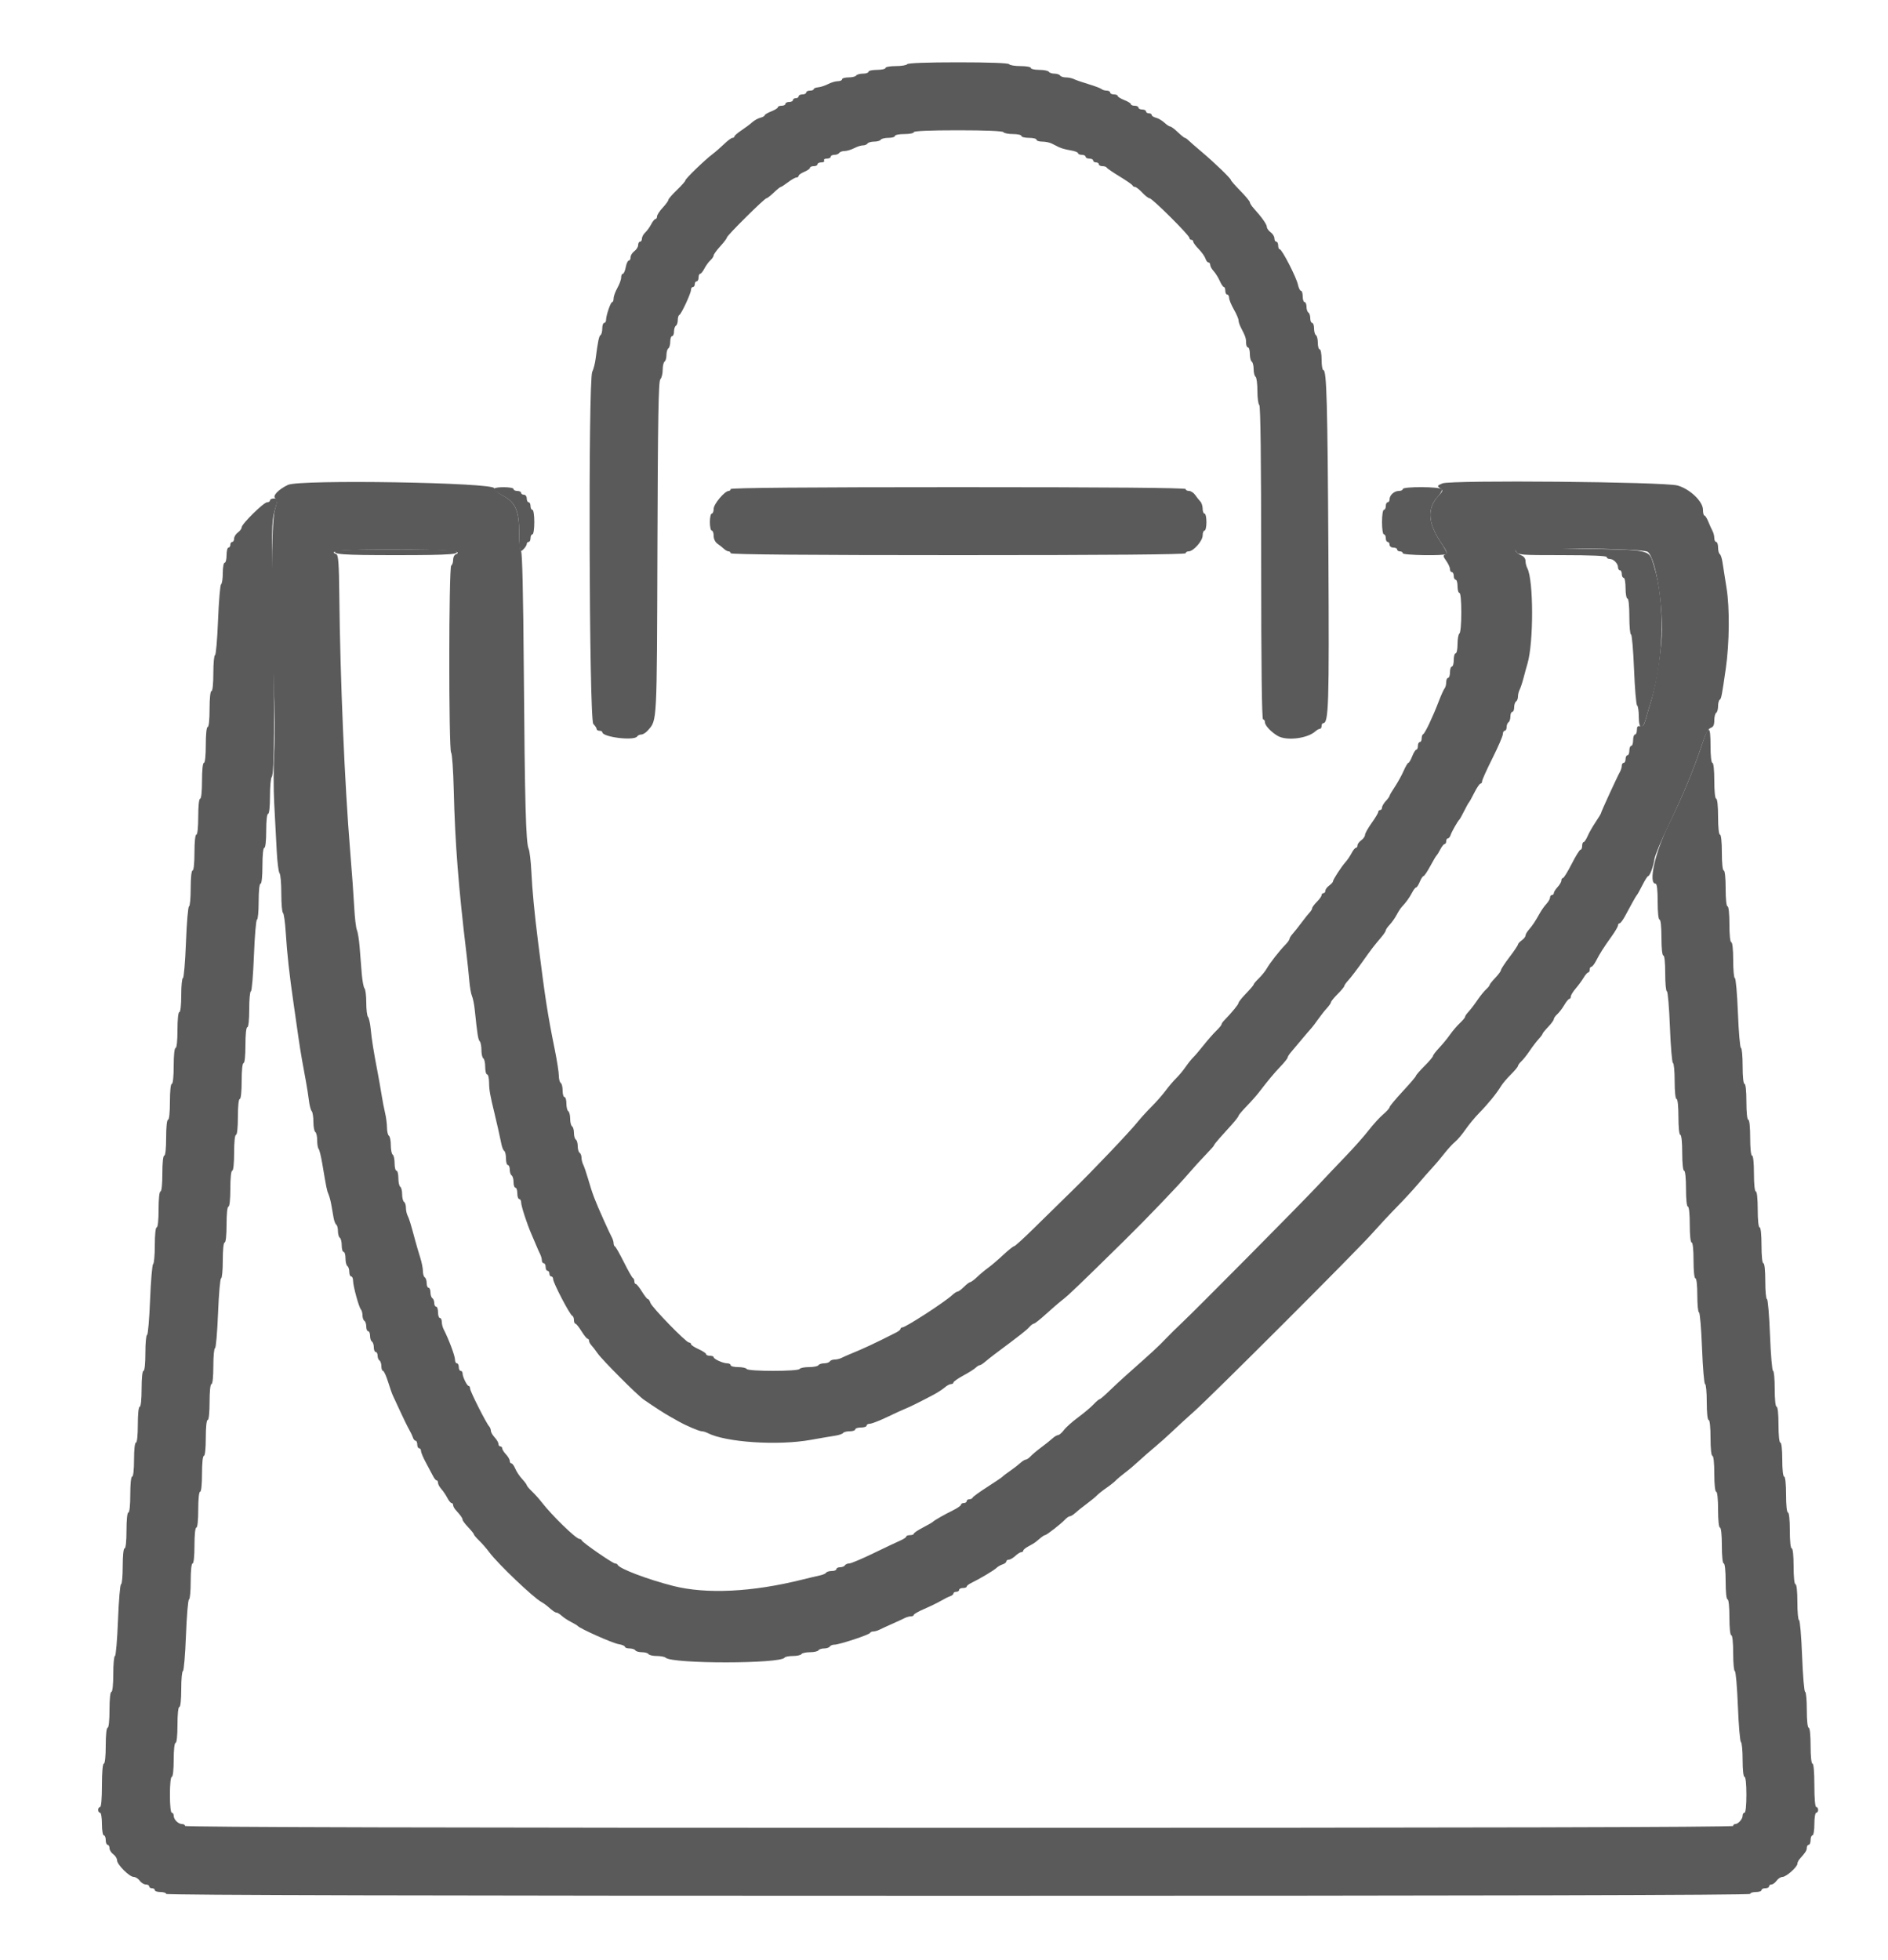 <svg class="icon" version="1.1" xmlns="http://www.w3.org/2000/svg" xmlns:xlink="http://www.w3.org/1999/xlink" width="400" height="415.152" viewBox="0, 0, 400,415.152"><g fill="#5A5A5A"><path d="M61.000 102.718 C 58.937 103.710,57.624 105.120,58.348 105.568 C 58.765 105.826,58.743 106.296,58.232 108.016 C 57.473 110.574,57.352 129.430,57.997 144.800 C 58.214 149.970,58.259 156.540,58.096 159.400 C 57.933 162.260,57.934 167.120,58.097 170.200 C 58.260 173.280,58.496 177.780,58.622 180.200 C 58.748 182.620,59.019 184.771,59.225 184.980 C 59.431 185.189,59.600 187.113,59.600 189.256 C 59.600 191.399,59.756 193.249,59.946 193.367 C 60.136 193.484,60.402 195.340,60.536 197.490 C 60.820 202.024,61.304 206.417,62.202 212.600 C 62.554 215.020,63.004 218.170,63.203 219.600 C 63.401 221.030,63.760 223.280,64.000 224.600 C 64.240 225.920,64.617 227.990,64.837 229.200 C 65.058 230.410,65.337 232.210,65.458 233.200 C 65.579 234.190,65.840 235.171,66.039 235.380 C 66.237 235.589,66.400 236.613,66.400 237.656 C 66.400 238.699,66.580 239.664,66.800 239.800 C 67.020 239.936,67.200 240.727,67.200 241.557 C 67.200 242.387,67.335 243.200,67.500 243.363 C 67.665 243.526,68.017 244.951,68.283 246.529 C 69.162 251.752,69.252 252.194,69.600 253.000 C 69.790 253.440,70.056 254.430,70.192 255.200 C 70.327 255.970,70.539 257.187,70.663 257.904 C 70.787 258.621,71.049 259.306,71.244 259.427 C 71.440 259.548,71.600 260.166,71.600 260.800 C 71.600 261.434,71.780 262.064,72.000 262.200 C 72.220 262.336,72.400 263.067,72.400 263.824 C 72.400 264.581,72.580 265.200,72.800 265.200 C 73.020 265.200,73.200 265.819,73.200 266.576 C 73.200 267.333,73.380 268.064,73.600 268.200 C 73.820 268.336,74.000 268.887,74.000 269.424 C 74.000 269.961,74.180 270.400,74.400 270.400 C 74.620 270.400,74.800 270.793,74.800 271.274 C 74.800 272.406,76.018 276.887,76.459 277.380 C 76.647 277.589,76.800 278.163,76.800 278.656 C 76.800 279.149,76.980 279.664,77.200 279.800 C 77.420 279.936,77.600 280.487,77.600 281.024 C 77.600 281.561,77.780 282.000,78.000 282.000 C 78.220 282.000,78.400 282.439,78.400 282.976 C 78.400 283.513,78.580 284.064,78.800 284.200 C 79.020 284.336,79.200 284.887,79.200 285.424 C 79.200 285.961,79.380 286.400,79.600 286.400 C 79.820 286.400,80.000 286.749,80.000 287.176 C 80.000 287.603,80.180 288.064,80.400 288.200 C 80.620 288.336,80.800 288.887,80.800 289.424 C 80.800 289.961,80.955 290.400,81.145 290.400 C 81.335 290.400,81.814 291.435,82.210 292.700 C 82.605 293.965,83.061 295.270,83.222 295.600 C 83.384 295.930,84.094 297.460,84.800 299.000 C 85.507 300.540,86.347 302.250,86.667 302.800 C 86.987 303.350,87.349 304.115,87.471 304.500 C 87.593 304.885,87.852 305.200,88.047 305.200 C 88.241 305.200,88.400 305.560,88.400 306.000 C 88.400 306.440,88.580 306.800,88.800 306.800 C 89.020 306.800,89.200 307.060,89.200 307.379 C 89.200 307.697,89.674 308.822,90.254 309.879 C 90.834 310.935,91.509 312.204,91.754 312.697 C 91.999 313.190,92.335 313.595,92.500 313.597 C 92.665 313.599,92.800 313.836,92.800 314.125 C 92.800 314.413,93.115 314.998,93.500 315.425 C 93.885 315.851,94.455 316.695,94.768 317.300 C 95.080 317.905,95.485 318.400,95.668 318.400 C 95.850 318.400,96.000 318.593,96.000 318.829 C 96.000 319.064,96.225 319.508,96.500 319.815 C 97.661 321.109,98.000 321.586,98.000 321.924 C 98.000 322.120,98.540 322.846,99.200 323.537 C 99.860 324.228,100.400 324.902,100.400 325.036 C 100.400 325.170,100.896 325.756,101.501 326.340 C 102.107 326.923,103.096 328.062,103.699 328.871 C 105.504 331.290,112.920 338.366,114.679 339.346 C 115.075 339.567,115.619 339.940,115.886 340.174 C 117.186 341.313,117.593 341.600,117.908 341.600 C 118.095 341.600,118.598 341.915,119.025 342.300 C 119.451 342.685,120.340 343.270,121.000 343.599 C 121.660 343.929,122.290 344.307,122.400 344.440 C 122.871 345.006,129.759 348.076,131.019 348.281 C 131.779 348.404,132.400 348.661,132.400 348.852 C 132.400 349.044,132.839 349.200,133.376 349.200 C 133.913 349.200,134.464 349.380,134.600 349.600 C 134.736 349.820,135.366 350.000,136.000 350.000 C 136.634 350.000,137.264 350.180,137.400 350.400 C 137.536 350.620,138.321 350.800,139.144 350.800 C 139.967 350.800,140.811 350.963,141.020 351.161 C 142.418 352.490,165.412 352.474,166.234 351.144 C 166.351 350.955,167.146 350.800,168.000 350.800 C 168.854 350.800,169.664 350.620,169.800 350.400 C 169.936 350.180,170.746 350.000,171.600 350.000 C 172.454 350.000,173.264 349.820,173.400 349.600 C 173.536 349.380,174.076 349.200,174.600 349.200 C 175.124 349.200,175.664 349.020,175.800 348.800 C 175.936 348.580,176.384 348.400,176.796 348.400 C 177.814 348.400,184.167 346.304,184.333 345.913 C 184.407 345.741,184.724 345.600,185.039 345.600 C 185.353 345.600,185.923 345.440,186.305 345.244 C 186.687 345.048,187.900 344.488,189.000 344.000 C 190.100 343.512,191.313 342.952,191.695 342.756 C 192.077 342.560,192.662 342.400,192.995 342.400 C 193.328 342.400,193.600 342.262,193.600 342.093 C 193.600 341.924,194.619 341.346,195.864 340.808 C 197.109 340.271,198.684 339.504,199.364 339.105 C 200.044 338.705,200.915 338.272,201.300 338.142 C 201.685 338.013,202.000 337.748,202.000 337.553 C 202.000 337.359,202.270 337.200,202.600 337.200 C 202.930 337.200,203.200 337.020,203.200 336.800 C 203.200 336.580,203.560 336.400,204.000 336.400 C 204.440 336.400,204.801 336.265,204.803 336.100 C 204.805 335.935,205.210 335.605,205.703 335.367 C 207.502 334.498,210.601 332.657,211.096 332.161 C 211.376 331.881,211.964 331.538,212.402 331.399 C 212.841 331.260,213.200 330.978,213.200 330.773 C 213.200 330.568,213.436 330.400,213.725 330.400 C 214.013 330.400,214.636 330.040,215.108 329.600 C 215.580 329.160,216.154 328.800,216.383 328.800 C 216.612 328.800,216.800 328.650,216.800 328.468 C 216.800 328.285,217.295 327.880,217.900 327.568 C 218.505 327.255,219.219 326.820,219.486 326.600 C 219.753 326.380,220.241 325.975,220.569 325.700 C 220.898 325.425,221.274 325.200,221.407 325.200 C 221.726 325.200,224.827 322.786,225.647 321.900 C 226.003 321.515,226.464 321.200,226.671 321.200 C 226.879 321.200,227.398 320.880,227.825 320.488 C 228.251 320.096,229.320 319.243,230.200 318.592 C 231.080 317.941,232.070 317.128,232.400 316.785 C 232.730 316.443,233.630 315.729,234.400 315.200 C 235.170 314.671,236.070 313.957,236.400 313.615 C 236.730 313.272,237.630 312.516,238.400 311.935 C 239.170 311.354,240.501 310.228,241.359 309.432 C 242.216 308.636,243.728 307.313,244.720 306.492 C 245.712 305.672,247.368 304.190,248.402 303.200 C 249.435 302.210,251.497 300.320,252.985 299.000 C 256.766 295.644,287.197 265.230,290.600 261.406 C 292.140 259.675,294.570 257.071,296.000 255.619 C 297.430 254.167,299.434 251.993,300.453 250.789 C 301.472 249.585,302.822 248.050,303.453 247.378 C 304.084 246.706,305.225 245.356,305.989 244.378 C 306.753 243.400,307.789 242.271,308.291 241.870 C 308.793 241.468,309.781 240.300,310.486 239.274 C 311.192 238.249,312.496 236.672,313.385 235.770 C 315.203 233.926,317.105 231.590,318.000 230.101 C 318.330 229.552,319.275 228.433,320.100 227.614 C 320.925 226.795,321.600 225.983,321.600 225.809 C 321.600 225.636,321.917 225.203,322.303 224.847 C 322.690 224.491,323.504 223.465,324.112 222.566 C 324.719 221.668,325.573 220.551,326.008 220.083 C 326.444 219.616,326.800 219.134,326.800 219.013 C 326.800 218.892,327.340 218.228,328.000 217.537 C 328.660 216.846,329.200 216.104,329.200 215.888 C 329.200 215.671,329.528 215.203,329.928 214.847 C 330.329 214.491,330.998 213.615,331.415 212.900 C 331.831 212.185,332.314 211.600,332.486 211.600 C 332.659 211.600,332.800 211.375,332.800 211.100 C 332.801 210.825,333.266 210.060,333.835 209.400 C 334.404 208.740,335.163 207.705,335.521 207.100 C 335.879 206.495,336.314 206.000,336.486 206.000 C 336.659 206.000,336.800 205.730,336.800 205.400 C 336.800 205.070,336.959 204.800,337.154 204.800 C 337.349 204.800,337.807 204.215,338.172 203.500 C 338.944 201.989,339.699 200.803,341.500 198.278 C 342.215 197.276,342.800 196.263,342.800 196.028 C 342.800 195.793,342.947 195.600,343.126 195.600 C 343.305 195.600,343.820 194.925,344.269 194.100 C 344.719 193.275,345.427 191.970,345.844 191.200 C 346.260 190.430,346.692 189.710,346.805 189.600 C 346.918 189.490,347.442 188.545,347.968 187.500 C 348.495 186.455,349.034 185.600,349.165 185.600 C 349.531 185.600,350.292 183.570,350.518 181.994 C 350.629 181.220,351.988 177.964,353.538 174.757 C 356.571 168.481,358.862 162.945,360.590 157.715 C 361.343 155.436,361.909 154.356,362.438 154.188 C 362.989 154.013,363.200 153.572,363.200 152.597 C 363.200 151.854,363.380 151.136,363.600 151.000 C 363.820 150.864,364.000 150.234,364.000 149.600 C 364.000 148.966,364.156 148.351,364.347 148.233 C 364.680 148.027,364.802 147.401,365.636 141.600 C 366.406 136.240,366.477 128.794,365.797 124.600 C 365.440 122.400,365.051 119.924,364.932 119.097 C 364.813 118.271,364.555 117.495,364.358 117.374 C 364.161 117.252,364.000 116.623,364.000 115.976 C 364.000 115.329,363.820 114.800,363.600 114.800 C 363.380 114.800,363.200 114.438,363.200 113.995 C 363.200 113.552,363.032 112.877,362.826 112.495 C 362.621 112.113,362.217 111.215,361.929 110.500 C 361.640 109.785,361.269 109.200,361.102 109.200 C 360.936 109.200,360.800 108.655,360.800 107.989 C 360.800 106.223,358.014 103.570,355.400 102.846 C 352.555 102.059,307.400 101.654,305.599 102.401 C 304.485 102.862,304.444 102.944,305.094 103.421 C 305.756 103.908,305.733 104.012,304.735 105.070 C 302.322 107.629,302.493 110.813,305.260 114.889 C 306.542 116.776,306.722 117.255,306.221 117.447 C 305.687 117.652,305.712 117.833,306.403 118.804 C 306.841 119.420,307.200 120.211,307.200 120.562 C 307.200 120.913,307.380 121.200,307.600 121.200 C 307.820 121.200,308.000 121.560,308.000 122.000 C 308.000 122.440,308.180 122.800,308.400 122.800 C 308.620 122.800,308.800 123.430,308.800 124.200 C 308.800 124.970,308.980 125.600,309.200 125.600 C 309.441 125.600,309.600 127.259,309.600 129.776 C 309.600 132.129,309.425 134.061,309.200 134.200 C 308.980 134.336,308.800 135.337,308.800 136.424 C 308.800 137.511,308.620 138.400,308.400 138.400 C 308.180 138.400,308.000 139.030,308.000 139.800 C 308.000 140.570,307.820 141.200,307.600 141.200 C 307.380 141.200,307.200 141.740,307.200 142.400 C 307.200 143.060,307.020 143.600,306.800 143.600 C 306.580 143.600,306.400 144.014,306.400 144.520 C 306.400 145.026,306.248 145.611,306.062 145.820 C 305.877 146.029,305.312 147.280,304.808 148.600 C 303.557 151.876,301.896 155.372,301.515 155.533 C 301.342 155.607,301.200 156.012,301.200 156.433 C 301.200 156.855,301.020 157.200,300.800 157.200 C 300.580 157.200,300.400 157.560,300.400 158.000 C 300.400 158.440,300.254 158.800,300.075 158.800 C 299.896 158.800,299.502 159.430,299.200 160.200 C 298.898 160.970,298.532 161.600,298.386 161.600 C 298.241 161.600,297.788 162.365,297.380 163.300 C 296.972 164.235,296.135 165.752,295.519 166.672 C 294.904 167.592,294.400 168.454,294.400 168.589 C 294.400 168.723,294.040 169.220,293.600 169.692 C 293.160 170.164,292.800 170.787,292.800 171.075 C 292.800 171.364,292.620 171.600,292.400 171.600 C 292.180 171.600,292.000 171.780,292.000 171.999 C 292.000 172.219,291.370 173.275,290.600 174.347 C 289.830 175.419,289.200 176.549,289.200 176.859 C 289.200 177.170,288.840 177.683,288.400 178.000 C 287.960 178.317,287.600 178.807,287.600 179.088 C 287.600 179.370,287.450 179.600,287.268 179.600 C 287.085 179.600,286.680 180.094,286.368 180.698 C 286.055 181.303,285.479 182.158,285.086 182.598 C 284.167 183.629,282.400 186.347,282.400 186.729 C 282.400 186.891,282.040 187.283,281.600 187.600 C 281.160 187.917,280.800 188.407,280.800 188.688 C 280.800 188.970,280.620 189.200,280.400 189.200 C 280.180 189.200,280.000 189.388,280.000 189.618 C 280.000 189.848,279.550 190.486,279.000 191.036 C 278.450 191.586,278.000 192.195,278.000 192.390 C 278.000 192.584,277.768 192.981,277.486 193.271 C 277.203 193.562,276.438 194.520,275.786 195.400 C 275.133 196.279,274.285 197.348,273.900 197.775 C 273.515 198.202,273.200 198.705,273.200 198.894 C 273.200 199.082,272.795 199.651,272.300 200.157 C 271.033 201.453,269.109 203.913,268.400 205.143 C 268.070 205.716,267.305 206.666,266.700 207.253 C 266.095 207.840,265.600 208.429,265.600 208.560 C 265.600 208.692,264.880 209.541,264.000 210.448 C 263.120 211.355,262.400 212.260,262.400 212.459 C 262.400 212.771,260.987 214.489,259.300 216.228 C 259.025 216.511,258.800 216.863,258.800 217.011 C 258.800 217.158,258.305 217.756,257.700 218.340 C 257.095 218.923,255.886 220.300,255.014 221.400 C 254.142 222.500,253.143 223.670,252.795 224.000 C 252.447 224.330,251.728 225.230,251.196 226.000 C 250.665 226.770,249.766 227.850,249.199 228.400 C 248.631 228.950,247.634 230.120,246.983 231.000 C 246.332 231.880,244.990 233.410,244.000 234.400 C 243.010 235.390,241.696 236.830,241.080 237.600 C 239.358 239.754,231.454 248.059,227.042 252.350 C 224.864 254.468,221.307 257.955,219.136 260.100 C 216.965 262.245,215.036 264.000,214.850 264.000 C 214.664 264.000,213.631 264.825,212.556 265.834 C 211.480 266.842,210.060 268.055,209.400 268.529 C 208.740 269.003,207.678 269.888,207.041 270.496 C 206.403 271.103,205.736 271.600,205.559 271.600 C 205.381 271.600,204.786 272.050,204.236 272.600 C 203.686 273.150,203.082 273.600,202.894 273.600 C 202.705 273.600,202.202 273.924,201.775 274.319 C 200.125 275.851,191.866 281.200,191.152 281.200 C 190.958 281.200,190.799 281.335,190.797 281.500 C 190.795 281.665,190.390 282.005,189.897 282.256 C 185.343 284.571,182.956 285.687,180.000 286.887 C 179.450 287.111,178.687 287.452,178.305 287.647 C 177.923 287.841,177.259 288.000,176.829 288.000 C 176.399 288.000,175.936 288.180,175.800 288.400 C 175.664 288.620,175.124 288.800,174.600 288.800 C 174.076 288.800,173.536 288.980,173.400 289.200 C 173.264 289.420,172.364 289.600,171.400 289.600 C 170.436 289.600,169.536 289.780,169.400 290.000 C 169.071 290.532,158.529 290.532,158.200 290.000 C 158.064 289.780,157.243 289.600,156.376 289.600 C 155.509 289.600,154.800 289.420,154.800 289.200 C 154.800 288.980,154.476 288.800,154.080 288.800 C 153.186 288.800,151.207 287.906,151.203 287.500 C 151.201 287.335,150.840 287.200,150.400 287.200 C 149.960 287.200,149.600 287.047,149.600 286.861 C 149.600 286.674,148.880 286.197,148.000 285.800 C 147.120 285.403,146.400 284.926,146.400 284.739 C 146.400 284.553,146.209 284.400,145.974 284.400 C 145.361 284.400,138.093 276.924,137.796 275.987 C 137.658 275.554,137.421 275.200,137.267 275.200 C 137.114 275.200,136.544 274.480,136.000 273.600 C 135.456 272.720,134.874 272.000,134.706 272.000 C 134.538 272.000,134.400 271.745,134.400 271.433 C 134.400 271.122,134.262 270.807,134.094 270.733 C 133.925 270.660,133.070 269.160,132.194 267.400 C 131.317 265.640,130.465 264.140,130.300 264.067 C 130.135 263.993,130.000 263.676,130.000 263.361 C 130.000 263.047,129.827 262.477,129.616 262.095 C 129.405 261.713,128.667 260.140,127.977 258.600 C 125.993 254.173,125.543 252.995,124.616 249.800 C 124.233 248.480,123.758 247.087,123.560 246.705 C 123.362 246.323,123.200 245.659,123.200 245.229 C 123.200 244.799,123.020 244.336,122.800 244.200 C 122.580 244.064,122.400 243.434,122.400 242.800 C 122.400 242.166,122.220 241.536,122.000 241.400 C 121.780 241.264,121.600 240.634,121.600 240.000 C 121.600 239.366,121.420 238.736,121.200 238.600 C 120.980 238.464,120.800 237.744,120.800 237.000 C 120.800 236.256,120.620 235.536,120.400 235.400 C 120.180 235.264,120.000 234.533,120.000 233.776 C 120.000 233.019,119.820 232.400,119.600 232.400 C 119.380 232.400,119.200 231.781,119.200 231.024 C 119.200 230.267,119.020 229.536,118.800 229.400 C 118.580 229.264,118.399 228.578,118.399 227.876 C 118.398 227.174,118.015 224.710,117.548 222.400 C 116.010 214.799,115.515 211.609,113.981 199.400 C 113.218 193.328,112.767 188.587,112.574 184.600 C 112.467 182.400,112.207 180.240,111.996 179.800 C 111.418 178.593,111.184 169.948,110.977 142.100 C 110.856 125.878,110.647 116.800,110.394 116.800 C 110.163 116.800,109.997 115.190,109.993 112.900 C 109.985 108.126,109.207 106.393,106.400 104.906 C 105.410 104.382,104.647 103.721,104.703 103.438 C 104.950 102.212,63.474 101.530,61.000 102.718 M349.099 116.901 C 350.890 118.319,352.570 129.459,351.978 136.000 C 351.544 140.805,350.561 146.249,349.597 149.200 C 349.417 149.750,349.032 151.065,348.741 152.122 C 348.324 153.638,348.063 154.005,347.506 153.860 C 346.976 153.721,346.800 153.914,346.800 154.637 C 346.800 155.167,346.620 155.600,346.400 155.600 C 346.180 155.600,346.000 156.140,346.000 156.800 C 346.000 157.460,345.820 158.000,345.600 158.000 C 345.380 158.000,345.200 158.450,345.200 159.000 C 345.200 159.550,345.020 160.000,344.800 160.000 C 344.580 160.000,344.400 160.360,344.400 160.800 C 344.400 161.240,344.220 161.600,344.000 161.600 C 343.780 161.600,343.600 161.872,343.600 162.205 C 343.600 162.538,343.425 163.123,343.212 163.505 C 342.594 164.611,339.200 172.000,339.200 172.239 C 339.200 172.358,338.689 173.208,338.065 174.128 C 337.441 175.048,336.677 176.385,336.368 177.100 C 336.058 177.815,335.669 178.400,335.502 178.400 C 335.336 178.400,335.200 178.760,335.200 179.200 C 335.200 179.640,335.045 180.000,334.855 180.000 C 334.665 180.000,333.824 181.350,332.987 183.000 C 332.149 184.650,331.315 186.000,331.132 186.000 C 330.949 186.000,330.800 186.236,330.800 186.525 C 330.800 186.813,330.440 187.436,330.000 187.908 C 329.560 188.380,329.200 188.954,329.200 189.183 C 329.200 189.412,329.020 189.600,328.800 189.600 C 328.580 189.600,328.400 189.836,328.400 190.125 C 328.400 190.413,328.059 191.015,327.643 191.462 C 327.226 191.909,326.594 192.798,326.237 193.438 C 325.265 195.184,324.674 196.072,323.900 196.954 C 323.515 197.392,323.200 197.947,323.200 198.187 C 323.200 198.427,322.840 198.883,322.400 199.200 C 321.960 199.517,321.600 199.915,321.600 200.084 C 321.600 200.253,320.790 201.456,319.800 202.758 C 318.810 204.060,318.000 205.295,318.000 205.503 C 318.000 205.711,317.460 206.446,316.800 207.137 C 316.140 207.828,315.600 208.508,315.600 208.649 C 315.600 208.791,315.276 209.197,314.881 209.553 C 314.486 209.909,313.725 210.830,313.192 211.600 C 312.147 213.107,311.682 213.713,310.900 214.585 C 310.625 214.892,310.400 215.263,310.400 215.411 C 310.400 215.558,309.898 216.156,309.285 216.740 C 308.671 217.323,307.727 218.430,307.188 219.200 C 306.648 219.970,305.620 221.223,304.903 221.983 C 304.186 222.744,303.600 223.514,303.600 223.694 C 303.600 223.874,302.790 224.831,301.800 225.821 C 300.810 226.811,299.992 227.751,299.983 227.911 C 299.973 228.070,298.713 229.548,297.183 231.196 C 295.652 232.843,294.400 234.353,294.400 234.551 C 294.400 234.748,293.782 235.438,293.027 236.082 C 292.273 236.727,290.900 238.233,289.978 239.428 C 289.056 240.623,286.929 243.028,285.251 244.773 C 283.573 246.517,280.760 249.481,279.000 251.360 C 275.383 255.222,253.085 277.723,250.371 280.249 C 249.397 281.157,247.848 282.687,246.928 283.649 C 245.364 285.288,244.291 286.278,238.855 291.098 C 237.676 292.144,235.926 293.765,234.966 294.700 C 234.006 295.635,233.109 296.400,232.971 296.400 C 232.833 296.400,232.244 296.905,231.660 297.523 C 231.077 298.140,229.610 299.373,228.400 300.262 C 227.190 301.152,225.842 302.357,225.405 302.940 C 224.968 303.523,224.417 304.000,224.180 304.000 C 223.944 304.000,223.402 304.320,222.975 304.712 C 222.549 305.104,221.480 305.957,220.600 306.608 C 219.720 307.259,218.709 308.108,218.353 308.496 C 217.997 308.883,217.536 309.200,217.329 309.200 C 217.121 309.200,216.602 309.520,216.175 309.911 C 215.749 310.302,214.770 311.058,214.000 311.592 C 213.230 312.125,212.510 312.673,212.400 312.810 C 212.290 312.946,210.850 313.922,209.200 314.978 C 207.550 316.035,206.140 317.057,206.067 317.250 C 205.993 317.442,205.678 317.600,205.367 317.600 C 205.055 317.600,204.800 317.780,204.800 318.000 C 204.800 318.220,204.530 318.400,204.200 318.400 C 203.870 318.400,203.600 318.560,203.600 318.756 C 203.600 318.952,202.835 319.486,201.900 319.944 C 200.068 320.841,197.923 322.071,197.600 322.410 C 197.490 322.525,196.545 323.065,195.500 323.609 C 194.455 324.153,193.600 324.734,193.600 324.899 C 193.600 325.065,193.240 325.200,192.800 325.200 C 192.360 325.200,192.000 325.336,192.000 325.502 C 192.000 325.669,191.415 326.057,190.700 326.366 C 189.985 326.675,187.420 327.888,185.000 329.062 C 182.580 330.236,180.296 331.197,179.924 331.198 C 179.552 331.199,179.136 331.380,179.000 331.600 C 178.864 331.820,178.403 332.000,177.976 332.000 C 177.549 332.000,177.200 332.180,177.200 332.400 C 177.200 332.620,176.761 332.800,176.224 332.800 C 175.687 332.800,175.149 332.959,175.029 333.154 C 174.908 333.349,174.313 333.610,173.705 333.735 C 173.097 333.860,171.430 334.255,170.000 334.612 C 159.381 337.268,149.641 337.744,142.600 335.953 C 137.215 334.582,131.227 332.310,130.867 331.500 C 130.793 331.335,130.547 331.200,130.319 331.200 C 129.823 331.200,123.458 326.805,123.267 326.331 C 123.193 326.149,122.967 326.000,122.763 326.000 C 122.039 326.000,116.879 320.981,114.743 318.200 C 114.236 317.540,113.322 316.523,112.711 315.940 C 112.100 315.356,111.600 314.763,111.600 314.622 C 111.600 314.481,111.157 313.887,110.616 313.304 C 110.075 312.720,109.423 311.738,109.167 311.121 C 108.912 310.505,108.545 310.000,108.351 310.000 C 108.158 310.000,108.000 309.764,108.000 309.475 C 108.000 309.187,107.640 308.564,107.200 308.092 C 106.760 307.620,106.400 307.046,106.400 306.817 C 106.400 306.588,106.220 306.400,106.000 306.400 C 105.780 306.400,105.600 306.164,105.600 305.875 C 105.600 305.587,105.240 304.964,104.800 304.492 C 104.360 304.020,104.000 303.392,104.000 303.097 C 104.000 302.802,103.842 302.389,103.648 302.180 C 103.011 301.491,99.600 294.735,99.600 294.162 C 99.600 293.853,99.465 293.599,99.300 293.597 C 98.941 293.593,98.000 291.656,98.000 290.920 C 98.000 290.634,97.820 290.400,97.600 290.400 C 97.380 290.400,97.200 290.040,97.200 289.600 C 97.200 289.160,97.020 288.800,96.800 288.800 C 96.580 288.800,96.400 288.462,96.400 288.049 C 96.400 287.228,95.112 283.784,93.953 281.505 C 93.759 281.123,93.600 280.448,93.600 280.005 C 93.600 279.562,93.420 279.200,93.200 279.200 C 92.980 279.200,92.800 278.660,92.800 278.000 C 92.800 277.340,92.620 276.800,92.400 276.800 C 92.180 276.800,92.000 276.451,92.000 276.024 C 92.000 275.597,91.820 275.136,91.600 275.000 C 91.380 274.864,91.200 274.313,91.200 273.776 C 91.200 273.239,91.020 272.800,90.800 272.800 C 90.580 272.800,90.400 272.361,90.400 271.824 C 90.400 271.287,90.220 270.736,90.000 270.600 C 89.780 270.464,89.601 269.868,89.602 269.276 C 89.603 268.684,89.345 267.390,89.030 266.400 C 88.714 265.410,88.238 263.790,87.974 262.800 C 87.034 259.290,86.698 258.192,86.351 257.505 C 86.158 257.123,86.000 256.369,86.000 255.829 C 86.000 255.289,85.820 254.736,85.600 254.600 C 85.380 254.464,85.200 253.744,85.200 253.000 C 85.200 252.256,85.020 251.536,84.800 251.400 C 84.580 251.264,84.400 250.443,84.400 249.576 C 84.400 248.709,84.220 248.000,84.000 248.000 C 83.780 248.000,83.600 247.291,83.600 246.424 C 83.600 245.557,83.420 244.736,83.200 244.600 C 82.980 244.464,82.800 243.564,82.800 242.600 C 82.800 241.636,82.620 240.736,82.400 240.600 C 82.180 240.464,81.996 239.688,81.990 238.876 C 81.985 238.064,81.806 236.680,81.592 235.800 C 81.378 234.920,81.031 233.120,80.822 231.800 C 80.612 230.480,80.232 228.320,79.977 227.000 C 79.150 222.714,78.756 220.242,78.541 218.000 C 78.425 216.790,78.165 215.629,77.965 215.420 C 77.764 215.211,77.600 213.852,77.600 212.400 C 77.600 210.948,77.434 209.589,77.231 209.380 C 77.028 209.171,76.761 207.740,76.637 206.200 C 76.514 204.660,76.313 202.140,76.191 200.600 C 76.069 199.060,75.808 197.440,75.611 197.000 C 75.414 196.560,75.161 194.400,75.048 192.200 C 74.936 190.000,74.553 184.690,74.198 180.400 C 73.019 166.156,72.069 143.838,71.887 126.105 C 71.820 119.522,71.682 117.564,71.275 117.408 C 69.294 116.646,72.298 116.401,83.524 116.406 C 94.847 116.412,98.382 116.700,96.500 117.464 C 96.225 117.575,96.000 118.091,96.000 118.610 C 96.000 119.128,95.820 119.664,95.600 119.800 C 95.073 120.126,95.050 158.888,95.576 159.420 C 95.784 159.629,96.035 163.220,96.135 167.400 C 96.402 178.552,97.142 188.045,98.848 202.200 C 99.060 203.960,99.323 206.480,99.433 207.800 C 99.543 209.120,99.797 210.560,99.997 211.000 C 100.198 211.440,100.460 212.745,100.581 213.900 C 101.132 219.179,101.297 220.225,101.637 220.580 C 101.837 220.789,102.000 221.633,102.000 222.456 C 102.000 223.279,102.180 224.064,102.400 224.200 C 102.620 224.336,102.800 225.157,102.800 226.024 C 102.800 226.891,102.980 227.600,103.200 227.600 C 103.420 227.600,103.608 228.365,103.617 229.300 C 103.634 230.926,103.821 231.982,104.804 236.000 C 105.248 237.819,105.845 240.478,106.264 242.505 C 106.390 243.113,106.651 243.708,106.846 243.829 C 107.041 243.949,107.200 244.667,107.200 245.424 C 107.200 246.181,107.380 246.800,107.600 246.800 C 107.820 246.800,108.000 247.239,108.000 247.776 C 108.000 248.313,108.180 248.864,108.400 249.000 C 108.620 249.136,108.800 249.777,108.800 250.424 C 108.800 251.071,108.980 251.600,109.200 251.600 C 109.420 251.600,109.600 252.140,109.600 252.800 C 109.600 253.460,109.780 254.000,110.000 254.000 C 110.220 254.000,110.404 254.315,110.410 254.700 C 110.421 255.512,111.650 259.292,112.616 261.488 C 112.982 262.320,113.464 263.450,113.687 264.000 C 113.911 264.550,114.252 265.313,114.447 265.695 C 114.641 266.077,114.800 266.662,114.800 266.995 C 114.800 267.328,114.980 267.600,115.200 267.600 C 115.420 267.600,115.600 267.960,115.600 268.400 C 115.600 268.840,115.780 269.200,116.000 269.200 C 116.220 269.200,116.400 269.470,116.400 269.800 C 116.400 270.130,116.580 270.400,116.800 270.400 C 117.020 270.400,117.200 270.672,117.200 271.004 C 117.200 271.762,120.748 278.552,121.239 278.733 C 121.437 278.807,121.600 279.212,121.600 279.633 C 121.600 280.055,121.738 280.400,121.906 280.400 C 122.074 280.400,122.656 281.120,123.200 282.000 C 123.744 282.880,124.326 283.600,124.494 283.600 C 124.662 283.600,124.800 283.793,124.800 284.029 C 124.800 284.264,125.025 284.694,125.300 284.984 C 125.575 285.274,126.155 286.026,126.589 286.656 C 127.560 288.065,135.027 295.558,136.400 296.501 C 138.759 298.122,140.683 299.366,141.845 300.022 C 142.530 300.409,143.430 300.915,143.845 301.148 C 145.431 302.037,148.173 303.200,148.681 303.200 C 148.972 303.200,149.523 303.362,149.905 303.561 C 153.712 305.540,164.803 306.276,171.800 305.014 C 173.780 304.657,176.076 304.263,176.903 304.140 C 177.729 304.017,178.505 303.755,178.626 303.558 C 178.748 303.361,179.377 303.200,180.024 303.200 C 180.671 303.200,181.200 303.020,181.200 302.800 C 181.200 302.580,181.740 302.400,182.400 302.400 C 183.060 302.400,183.600 302.220,183.600 302.000 C 183.600 301.780,183.913 301.600,184.296 301.600 C 184.680 301.600,186.345 300.954,187.996 300.164 C 189.648 299.374,191.360 298.590,191.800 298.421 C 192.656 298.092,194.943 296.960,197.700 295.500 C 198.634 295.005,199.748 294.285,200.175 293.900 C 200.602 293.515,201.187 293.200,201.475 293.200 C 201.764 293.200,202.000 293.049,202.000 292.864 C 202.000 292.679,202.945 292.014,204.100 291.387 C 205.255 290.760,206.438 290.012,206.729 289.724 C 207.019 289.436,207.397 289.200,207.567 289.200 C 207.738 289.200,208.241 288.885,208.685 288.500 C 209.130 288.115,210.012 287.412,210.647 286.938 C 216.357 282.672,217.482 281.791,218.047 281.143 C 218.403 280.734,218.853 280.396,219.047 280.391 C 219.241 280.386,220.390 279.478,221.600 278.373 C 222.810 277.268,224.429 275.877,225.198 275.282 C 226.465 274.301,228.501 272.347,238.279 262.730 C 242.984 258.103,249.552 251.251,251.800 248.625 C 252.900 247.341,254.565 245.509,255.500 244.555 C 256.435 243.601,257.200 242.732,257.200 242.624 C 257.200 242.516,257.731 241.836,258.380 241.113 C 259.029 240.391,260.199 239.090,260.980 238.222 C 261.761 237.354,262.400 236.523,262.400 236.374 C 262.400 236.226,263.165 235.316,264.100 234.352 C 265.035 233.388,266.215 232.059,266.723 231.399 C 268.811 228.686,269.876 227.410,271.300 225.912 C 272.125 225.045,272.800 224.197,272.800 224.029 C 272.800 223.860,273.115 223.357,273.500 222.911 C 273.885 222.464,274.920 221.235,275.800 220.178 C 276.680 219.122,277.586 218.065,277.813 217.829 C 278.040 217.593,278.665 216.770,279.202 216.000 C 279.738 215.230,280.587 214.152,281.089 213.604 C 281.590 213.056,282.000 212.465,282.000 212.291 C 282.000 212.116,282.630 211.343,283.400 210.573 C 284.170 209.803,284.800 209.042,284.800 208.883 C 284.800 208.723,285.212 208.144,285.715 207.596 C 286.219 207.048,287.523 205.340,288.614 203.800 C 290.579 201.025,290.957 200.532,292.700 198.466 C 293.194 197.880,293.599 197.257,293.600 197.083 C 293.600 196.909,293.975 196.369,294.434 195.883 C 294.893 195.397,295.546 194.469,295.886 193.820 C 296.226 193.170,296.705 192.425,296.952 192.164 C 297.870 191.191,298.616 190.157,299.168 189.094 C 299.480 188.492,299.863 188.000,300.019 188.000 C 300.175 188.000,300.527 187.460,300.800 186.800 C 301.073 186.140,301.427 185.600,301.585 185.600 C 301.743 185.600,302.382 184.655,303.005 183.500 C 303.628 182.345,304.242 181.310,304.369 181.200 C 304.497 181.090,304.856 180.505,305.168 179.900 C 305.480 179.295,305.885 178.800,306.068 178.800 C 306.250 178.800,306.400 178.530,306.400 178.200 C 306.400 177.870,306.559 177.600,306.753 177.600 C 306.948 177.600,307.207 177.285,307.329 176.900 C 307.548 176.207,308.811 173.986,309.204 173.600 C 309.316 173.490,309.766 172.680,310.204 171.800 C 310.642 170.920,311.092 170.110,311.205 170.000 C 311.318 169.890,311.842 168.945,312.368 167.900 C 312.895 166.855,313.477 166.000,313.663 166.000 C 313.848 166.000,314.000 165.775,314.001 165.500 C 314.001 165.225,314.991 163.027,316.201 160.615 C 317.410 158.203,318.400 155.908,318.400 155.515 C 318.400 155.122,318.580 154.800,318.800 154.800 C 319.020 154.800,319.200 154.451,319.200 154.024 C 319.200 153.597,319.380 153.136,319.600 153.000 C 319.820 152.864,320.000 152.313,320.000 151.776 C 320.000 151.239,320.180 150.800,320.400 150.800 C 320.620 150.800,320.800 150.361,320.800 149.824 C 320.800 149.287,320.980 148.736,321.200 148.600 C 321.420 148.464,321.600 148.001,321.600 147.571 C 321.600 147.141,321.762 146.477,321.961 146.095 C 322.160 145.713,322.532 144.590,322.788 143.600 C 323.044 142.610,323.416 141.260,323.613 140.600 C 324.941 136.154,324.921 122.868,323.581 120.365 C 323.372 119.973,323.200 119.276,323.200 118.816 C 323.200 118.305,322.832 117.840,322.255 117.621 C 321.735 117.423,321.197 116.969,321.060 116.611 C 320.768 115.851,348.129 116.134,349.099 116.901 " stroke="none" fill="#5A5A5A" fill-rule="evenodd"></path><path id="path1" d="M192.200 13.600 C 192.064 13.820,190.973 14.000,189.776 14.000 C 188.579 14.000,187.600 14.180,187.600 14.400 C 187.600 14.620,186.790 14.800,185.800 14.800 C 184.810 14.800,184.000 14.980,184.000 15.200 C 184.000 15.420,183.471 15.600,182.824 15.600 C 182.177 15.600,181.536 15.780,181.400 16.000 C 181.264 16.220,180.533 16.400,179.776 16.400 C 179.019 16.400,178.400 16.580,178.400 16.800 C 178.400 17.020,177.995 17.201,177.500 17.202 C 177.005 17.204,176.076 17.478,175.435 17.812 C 174.795 18.146,173.850 18.455,173.335 18.497 C 172.821 18.540,172.400 18.715,172.400 18.887 C 172.400 19.059,172.040 19.200,171.600 19.200 C 171.160 19.200,170.800 19.380,170.800 19.600 C 170.800 19.820,170.440 20.000,170.000 20.000 C 169.560 20.000,169.200 20.180,169.200 20.400 C 169.200 20.620,168.930 20.800,168.600 20.800 C 168.270 20.800,168.000 20.980,168.000 21.200 C 168.000 21.420,167.640 21.600,167.200 21.600 C 166.760 21.600,166.400 21.780,166.400 22.000 C 166.400 22.220,166.040 22.400,165.600 22.400 C 165.160 22.400,164.800 22.546,164.800 22.725 C 164.800 22.904,164.170 23.298,163.400 23.600 C 162.630 23.902,162.000 24.276,162.000 24.431 C 162.000 24.586,161.591 24.816,161.092 24.941 C 160.593 25.066,159.828 25.491,159.392 25.885 C 158.956 26.278,157.926 27.050,157.103 27.600 C 156.279 28.150,155.604 28.735,155.603 28.900 C 155.601 29.065,155.414 29.200,155.187 29.200 C 154.959 29.200,154.169 29.785,153.430 30.500 C 152.691 31.215,151.570 32.191,150.938 32.669 C 149.236 33.958,145.200 37.866,145.200 38.226 C 145.200 38.397,144.390 39.313,143.400 40.262 C 142.410 41.210,141.600 42.151,141.600 42.351 C 141.600 42.551,141.060 43.293,140.400 44.000 C 139.740 44.707,139.200 45.536,139.200 45.842 C 139.200 46.149,139.050 46.400,138.868 46.400 C 138.685 46.400,138.281 46.895,137.970 47.500 C 137.660 48.105,137.089 48.891,136.703 49.247 C 136.316 49.603,136.000 50.188,136.000 50.547 C 136.000 50.906,135.820 51.200,135.600 51.200 C 135.380 51.200,135.200 51.520,135.200 51.912 C 135.200 52.303,134.840 52.883,134.400 53.200 C 133.960 53.517,133.600 54.097,133.600 54.488 C 133.600 54.880,133.428 55.200,133.218 55.200 C 133.008 55.200,132.718 55.830,132.574 56.600 C 132.429 57.370,132.151 58.000,131.955 58.000 C 131.760 58.000,131.600 58.355,131.600 58.788 C 131.600 59.221,131.240 60.217,130.800 61.000 C 130.360 61.783,130.000 62.779,130.000 63.212 C 130.000 63.645,129.864 64.000,129.697 64.000 C 129.366 64.000,128.400 66.824,128.400 67.794 C 128.400 68.127,128.220 68.400,128.000 68.400 C 127.780 68.400,127.600 68.929,127.600 69.576 C 127.600 70.223,127.439 70.852,127.242 70.974 C 126.902 71.184,126.683 72.240,126.177 76.100 C 126.055 77.035,125.740 78.232,125.477 78.760 C 124.596 80.534,124.810 152.467,125.700 153.357 C 126.085 153.742,126.400 154.224,126.400 154.429 C 126.400 154.633,126.670 154.800,127.000 154.800 C 127.330 154.800,127.601 154.935,127.603 155.100 C 127.614 156.161,134.391 156.986,135.000 156.000 C 135.136 155.780,135.530 155.600,135.877 155.600 C 136.223 155.600,136.852 155.201,137.276 154.713 C 139.225 152.465,139.163 153.664,139.285 116.120 C 139.375 88.554,139.509 80.730,139.900 80.340 C 140.175 80.065,140.400 79.167,140.400 78.344 C 140.400 77.521,140.580 76.736,140.800 76.600 C 141.020 76.464,141.200 75.834,141.200 75.200 C 141.200 74.566,141.380 73.936,141.600 73.800 C 141.820 73.664,142.000 73.023,142.000 72.376 C 142.000 71.729,142.180 71.200,142.400 71.200 C 142.620 71.200,142.800 70.761,142.800 70.224 C 142.800 69.687,142.980 69.136,143.200 69.000 C 143.420 68.864,143.600 68.328,143.600 67.810 C 143.600 67.291,143.742 66.807,143.916 66.733 C 144.343 66.553,146.400 62.128,146.400 61.389 C 146.400 61.065,146.580 60.800,146.800 60.800 C 147.020 60.800,147.200 60.530,147.200 60.200 C 147.200 59.870,147.380 59.600,147.600 59.600 C 147.820 59.600,148.000 59.240,148.000 58.800 C 148.000 58.360,148.150 58.000,148.332 58.000 C 148.515 58.000,148.919 57.505,149.230 56.900 C 149.540 56.295,150.111 55.509,150.497 55.153 C 150.884 54.797,151.200 54.325,151.200 54.103 C 151.200 53.882,151.830 53.013,152.600 52.172 C 153.370 51.331,154.000 50.495,154.000 50.313 C 154.000 49.908,161.980 42.000,162.388 42.000 C 162.550 42.000,163.246 41.460,163.937 40.800 C 164.628 40.140,165.296 39.600,165.423 39.600 C 165.550 39.600,166.243 39.150,166.964 38.600 C 167.686 38.050,168.484 37.600,168.738 37.600 C 168.992 37.600,169.200 37.442,169.200 37.249 C 169.200 37.055,169.740 36.673,170.400 36.400 C 171.060 36.127,171.600 35.745,171.600 35.551 C 171.600 35.358,171.960 35.200,172.400 35.200 C 172.840 35.200,173.200 35.020,173.200 34.800 C 173.200 34.580,173.571 34.400,174.024 34.400 C 174.477 34.400,174.736 34.220,174.600 34.000 C 174.464 33.780,174.723 33.600,175.176 33.600 C 175.629 33.600,176.000 33.420,176.000 33.200 C 176.000 32.980,176.349 32.800,176.776 32.800 C 177.203 32.800,177.664 32.620,177.800 32.400 C 177.936 32.180,178.442 31.999,178.924 31.998 C 179.406 31.996,180.316 31.726,180.946 31.398 C 181.576 31.069,182.420 30.800,182.822 30.800 C 183.224 30.800,183.664 30.620,183.800 30.400 C 183.936 30.180,184.566 30.000,185.200 30.000 C 185.834 30.000,186.464 29.820,186.600 29.600 C 186.736 29.380,187.467 29.200,188.224 29.200 C 188.981 29.200,189.600 29.020,189.600 28.800 C 189.600 28.580,190.500 28.400,191.600 28.400 C 192.700 28.400,193.600 28.220,193.600 28.000 C 193.600 27.745,196.992 27.600,202.976 27.600 C 208.796 27.600,212.447 27.752,212.600 28.000 C 212.736 28.220,213.647 28.400,214.624 28.400 C 215.601 28.400,216.400 28.580,216.400 28.800 C 216.400 29.020,217.120 29.200,218.000 29.200 C 218.880 29.200,219.600 29.380,219.600 29.600 C 219.600 29.820,220.142 30.000,220.805 30.000 C 221.468 30.000,222.368 30.180,222.805 30.400 C 223.242 30.620,223.952 30.977,224.383 31.192 C 224.813 31.408,225.893 31.701,226.783 31.844 C 227.672 31.986,228.400 32.259,228.400 32.451 C 228.400 32.643,228.760 32.800,229.200 32.800 C 229.640 32.800,230.000 32.980,230.000 33.200 C 230.000 33.420,230.360 33.600,230.800 33.600 C 231.240 33.600,231.600 33.780,231.600 34.000 C 231.600 34.220,231.870 34.400,232.200 34.400 C 232.530 34.400,232.800 34.580,232.800 34.800 C 232.800 35.020,233.145 35.200,233.567 35.200 C 233.988 35.200,234.393 35.335,234.467 35.500 C 234.540 35.665,235.770 36.509,237.200 37.376 C 238.630 38.242,239.860 39.097,239.933 39.276 C 240.007 39.454,240.249 39.600,240.473 39.600 C 240.696 39.600,241.383 40.140,242.000 40.800 C 242.617 41.460,243.317 42.000,243.558 42.000 C 244.107 42.000,252.000 49.851,252.000 50.397 C 252.000 50.619,252.180 50.800,252.400 50.800 C 252.620 50.800,252.800 50.974,252.800 51.186 C 252.800 51.399,253.325 52.109,253.967 52.766 C 254.608 53.422,255.250 54.328,255.394 54.780 C 255.537 55.231,255.822 55.600,256.027 55.600 C 256.232 55.600,256.400 55.836,256.400 56.125 C 256.400 56.413,256.725 56.998,257.122 57.425 C 257.520 57.851,258.103 58.785,258.420 59.500 C 258.736 60.215,259.131 60.800,259.298 60.800 C 259.464 60.800,259.600 61.160,259.600 61.600 C 259.600 62.040,259.780 62.400,260.000 62.400 C 260.220 62.400,260.402 62.715,260.405 63.100 C 260.407 63.485,260.857 64.583,261.405 65.541 C 261.952 66.498,262.400 67.536,262.400 67.846 C 262.400 68.157,262.608 68.813,262.862 69.305 C 263.874 71.262,264.000 71.626,264.000 72.595 C 264.000 73.148,264.180 73.600,264.400 73.600 C 264.620 73.600,264.800 74.219,264.800 74.976 C 264.800 75.733,264.980 76.464,265.200 76.600 C 265.420 76.736,265.600 77.456,265.600 78.200 C 265.600 78.944,265.780 79.664,266.000 79.800 C 266.220 79.936,266.400 81.286,266.400 82.800 C 266.400 84.314,266.580 85.664,266.800 85.800 C 267.061 85.962,267.200 97.537,267.200 119.224 C 267.200 141.075,267.337 152.400,267.600 152.400 C 267.820 152.400,268.000 152.678,268.000 153.018 C 268.000 153.692,269.335 155.108,270.717 155.900 C 272.621 156.991,277.039 156.439,278.713 154.900 C 279.012 154.625,279.424 154.400,279.629 154.400 C 279.833 154.400,280.000 154.130,280.000 153.800 C 280.000 153.470,280.141 153.200,280.313 153.200 C 281.506 153.200,281.620 149.569,281.440 117.400 C 281.260 85.164,281.074 78.400,280.370 78.400 C 280.166 78.400,280.000 77.410,280.000 76.200 C 280.000 74.990,279.820 74.000,279.600 74.000 C 279.380 74.000,279.200 73.381,279.200 72.624 C 279.200 71.867,279.020 71.136,278.800 71.000 C 278.580 70.864,278.400 70.223,278.400 69.576 C 278.400 68.929,278.220 68.400,278.000 68.400 C 277.780 68.400,277.600 67.961,277.600 67.424 C 277.600 66.887,277.420 66.336,277.200 66.200 C 276.980 66.064,276.800 65.513,276.800 64.976 C 276.800 64.439,276.620 64.000,276.400 64.000 C 276.180 64.000,276.000 63.460,276.000 62.800 C 276.000 62.140,275.834 61.600,275.632 61.600 C 275.429 61.600,275.139 61.015,274.987 60.300 C 274.655 58.739,271.602 52.800,271.132 52.800 C 270.949 52.800,270.800 52.440,270.800 52.000 C 270.800 51.560,270.620 51.200,270.400 51.200 C 270.180 51.200,270.000 50.880,270.000 50.488 C 270.000 50.097,269.640 49.517,269.200 49.200 C 268.760 48.883,268.400 48.374,268.400 48.069 C 268.400 47.538,267.309 45.995,265.603 44.114 C 265.161 43.627,264.800 43.060,264.800 42.855 C 264.800 42.649,263.900 41.562,262.800 40.439 C 261.700 39.315,260.800 38.292,260.800 38.165 C 260.800 37.829,257.372 34.515,254.629 32.200 C 253.326 31.100,252.034 29.975,251.758 29.700 C 251.483 29.425,251.153 29.200,251.025 29.200 C 250.897 29.200,250.228 28.660,249.537 28.000 C 248.846 27.340,248.121 26.800,247.924 26.800 C 247.727 26.800,247.173 26.433,246.691 25.985 C 246.210 25.536,245.407 25.066,244.908 24.941 C 244.409 24.816,244.000 24.553,244.000 24.357 C 244.000 24.160,243.730 24.000,243.400 24.000 C 243.070 24.000,242.800 23.820,242.800 23.600 C 242.800 23.380,242.440 23.200,242.000 23.200 C 241.560 23.200,241.200 23.020,241.200 22.800 C 241.200 22.580,240.840 22.400,240.400 22.400 C 239.960 22.400,239.600 22.254,239.600 22.075 C 239.600 21.896,238.970 21.502,238.200 21.200 C 237.430 20.898,236.800 20.504,236.800 20.325 C 236.800 20.146,236.440 20.000,236.000 20.000 C 235.560 20.000,235.200 19.820,235.200 19.600 C 235.200 19.380,234.876 19.200,234.480 19.200 C 234.084 19.200,233.589 19.052,233.380 18.871 C 233.171 18.690,231.920 18.217,230.600 17.821 C 229.280 17.425,227.887 16.943,227.505 16.750 C 227.123 16.558,226.369 16.400,225.829 16.400 C 225.289 16.400,224.736 16.220,224.600 16.000 C 224.464 15.780,223.924 15.600,223.400 15.600 C 222.876 15.600,222.336 15.420,222.200 15.200 C 222.064 14.980,221.153 14.800,220.176 14.800 C 219.199 14.800,218.400 14.620,218.400 14.400 C 218.400 14.180,217.421 14.000,216.224 14.000 C 215.027 14.000,213.936 13.820,213.800 13.600 C 213.645 13.350,209.604 13.200,203.000 13.200 C 196.396 13.200,192.355 13.350,192.200 13.600 M104.631 103.550 C 104.512 103.742,105.267 104.338,106.307 104.873 C 109.210 106.367,109.985 108.055,109.993 112.900 C 109.997 115.045,110.103 116.800,110.229 116.800 C 110.621 116.800,111.600 115.678,111.600 115.229 C 111.600 114.993,111.780 114.800,112.000 114.800 C 112.220 114.800,112.400 114.440,112.400 114.000 C 112.400 113.560,112.580 113.200,112.800 113.200 C 113.026 113.200,113.200 112.067,113.200 110.600 C 113.200 109.133,113.026 108.000,112.800 108.000 C 112.580 108.000,112.400 107.640,112.400 107.200 C 112.400 106.760,112.220 106.400,112.000 106.400 C 111.780 106.400,111.600 106.040,111.600 105.600 C 111.600 105.156,111.333 104.800,111.000 104.800 C 110.670 104.800,110.400 104.620,110.400 104.400 C 110.400 104.180,110.040 104.000,109.600 104.000 C 109.160 104.000,108.800 103.820,108.800 103.600 C 108.800 103.109,104.932 103.062,104.631 103.550 M154.800 103.600 C 154.800 103.820,154.614 104.000,154.387 104.000 C 153.538 104.000,151.200 106.778,151.200 107.787 C 151.200 108.344,151.020 108.800,150.800 108.800 C 150.580 108.800,150.400 109.610,150.400 110.600 C 150.400 111.590,150.580 112.400,150.800 112.400 C 151.020 112.400,151.200 112.900,151.200 113.512 C 151.200 114.193,151.528 114.851,152.049 115.212 C 152.516 115.535,153.133 116.025,153.420 116.300 C 153.708 116.575,154.136 116.800,154.371 116.800 C 154.607 116.800,154.800 116.980,154.800 117.200 C 154.800 117.464,171.133 117.600,203.000 117.600 C 234.867 117.600,251.200 117.464,251.200 117.200 C 251.200 116.980,251.484 116.800,251.831 116.800 C 252.841 116.800,254.800 114.577,254.800 113.431 C 254.800 112.864,254.980 112.400,255.200 112.400 C 255.420 112.400,255.600 111.590,255.600 110.600 C 255.600 109.610,255.420 108.800,255.200 108.800 C 254.980 108.800,254.800 108.337,254.800 107.771 C 254.800 107.206,254.575 106.508,254.300 106.220 C 254.025 105.933,253.535 105.316,253.212 104.849 C 252.888 104.382,252.303 104.000,251.912 104.000 C 251.520 104.000,251.200 103.820,251.200 103.600 C 251.200 103.336,234.867 103.200,203.000 103.200 C 171.133 103.200,154.800 103.336,154.800 103.600 M297.200 103.600 C 297.200 103.820,296.827 104.000,296.371 104.000 C 295.389 104.000,294.400 104.889,294.400 105.771 C 294.400 106.117,294.220 106.400,294.000 106.400 C 293.780 106.400,293.600 106.760,293.600 107.200 C 293.600 107.640,293.420 108.000,293.200 108.000 C 292.974 108.000,292.800 109.133,292.800 110.600 C 292.800 112.067,292.974 113.200,293.200 113.200 C 293.420 113.200,293.600 113.560,293.600 114.000 C 293.600 114.440,293.780 114.800,294.000 114.800 C 294.220 114.800,294.400 115.070,294.400 115.400 C 294.400 115.733,294.756 116.000,295.200 116.000 C 295.640 116.000,296.000 116.180,296.000 116.400 C 296.000 116.620,296.270 116.800,296.600 116.800 C 296.930 116.800,297.200 116.980,297.200 117.200 C 297.200 117.635,306.088 117.779,306.515 117.351 C 306.652 117.215,306.071 116.082,305.224 114.835 C 302.517 110.849,302.335 107.612,304.678 105.133 C 305.233 104.545,305.567 103.870,305.420 103.633 C 305.074 103.072,297.200 103.041,297.200 103.600 M57.200 106.000 C 57.200 106.220,56.930 106.400,56.600 106.400 C 55.870 106.400,51.200 110.994,51.200 111.712 C 51.200 111.993,50.840 112.483,50.400 112.800 C 49.960 113.117,49.600 113.697,49.600 114.088 C 49.600 114.480,49.420 114.800,49.200 114.800 C 48.980 114.800,48.800 115.070,48.800 115.400 C 48.800 115.730,48.620 116.000,48.400 116.000 C 48.180 116.000,48.000 116.720,48.000 117.600 C 48.000 118.480,47.820 119.200,47.600 119.200 C 47.380 119.200,47.200 120.179,47.200 121.376 C 47.200 122.573,47.040 123.652,46.843 123.773 C 46.647 123.894,46.356 127.325,46.195 131.397 C 46.034 135.469,45.745 138.800,45.551 138.800 C 45.358 138.800,45.200 140.510,45.200 142.600 C 45.200 144.867,45.039 146.400,44.800 146.400 C 44.561 146.400,44.400 147.933,44.400 150.200 C 44.400 152.467,44.239 154.000,44.000 154.000 C 43.761 154.000,43.600 155.533,43.600 157.800 C 43.600 160.067,43.439 161.600,43.200 161.600 C 42.961 161.600,42.800 163.133,42.800 165.400 C 42.800 167.667,42.639 169.200,42.400 169.200 C 42.161 169.200,42.000 170.733,42.000 173.000 C 42.000 175.267,41.839 176.800,41.600 176.800 C 41.361 176.800,41.200 178.333,41.200 180.600 C 41.200 182.867,41.039 184.400,40.800 184.400 C 40.561 184.400,40.400 185.933,40.400 188.200 C 40.400 190.290,40.241 192.000,40.046 192.000 C 39.852 192.000,39.561 195.420,39.400 199.600 C 39.239 203.780,38.948 207.200,38.754 207.200 C 38.559 207.200,38.400 208.820,38.400 210.800 C 38.400 212.933,38.237 214.400,38.000 214.400 C 37.761 214.400,37.600 215.933,37.600 218.200 C 37.600 220.467,37.439 222.000,37.200 222.000 C 36.961 222.000,36.800 223.533,36.800 225.800 C 36.800 228.067,36.639 229.600,36.400 229.600 C 36.161 229.600,36.000 231.133,36.000 233.400 C 36.000 235.667,35.839 237.200,35.600 237.200 C 35.361 237.200,35.200 238.733,35.200 241.000 C 35.200 243.267,35.039 244.800,34.800 244.800 C 34.561 244.800,34.400 246.333,34.400 248.600 C 34.400 250.867,34.239 252.400,34.000 252.400 C 33.761 252.400,33.600 253.933,33.600 256.200 C 33.600 258.467,33.439 260.000,33.200 260.000 C 32.962 260.000,32.800 261.525,32.800 263.776 C 32.800 265.853,32.640 267.652,32.443 267.773 C 32.247 267.894,31.956 271.325,31.795 275.397 C 31.634 279.469,31.345 282.800,31.151 282.800 C 30.958 282.800,30.800 284.510,30.800 286.600 C 30.800 288.867,30.639 290.400,30.400 290.400 C 30.161 290.400,30.000 291.933,30.000 294.200 C 30.000 296.467,29.839 298.000,29.600 298.000 C 29.361 298.000,29.200 299.533,29.200 301.800 C 29.200 304.067,29.039 305.600,28.800 305.600 C 28.563 305.600,28.400 307.067,28.400 309.200 C 28.400 311.333,28.237 312.800,28.000 312.800 C 27.761 312.800,27.600 314.333,27.600 316.600 C 27.600 318.867,27.439 320.400,27.200 320.400 C 26.961 320.400,26.800 321.933,26.800 324.200 C 26.800 326.467,26.639 328.000,26.400 328.000 C 26.161 328.000,26.000 329.533,26.000 331.800 C 26.000 333.890,25.841 335.600,25.646 335.600 C 25.452 335.600,25.161 339.020,25.000 343.200 C 24.839 347.380,24.548 350.800,24.354 350.800 C 24.159 350.800,24.000 352.510,24.000 354.600 C 24.000 356.867,23.839 358.400,23.600 358.400 C 23.361 358.400,23.200 359.933,23.200 362.200 C 23.200 364.467,23.039 366.000,22.800 366.000 C 22.561 366.000,22.400 367.533,22.400 369.800 C 22.400 372.067,22.239 373.600,22.000 373.600 C 21.757 373.600,21.600 375.400,21.600 378.200 C 21.600 381.000,21.443 382.800,21.200 382.800 C 20.980 382.800,20.800 383.070,20.800 383.400 C 20.800 383.730,20.980 384.000,21.200 384.000 C 21.422 384.000,21.600 385.067,21.600 386.400 C 21.600 387.733,21.778 388.800,22.000 388.800 C 22.220 388.800,22.400 389.250,22.400 389.800 C 22.400 390.350,22.580 390.800,22.800 390.800 C 23.020 390.800,23.200 391.120,23.200 391.512 C 23.200 391.903,23.560 392.483,24.000 392.800 C 24.440 393.117,24.800 393.691,24.800 394.075 C 24.800 394.981,27.419 397.600,28.325 397.600 C 28.709 397.600,29.283 397.960,29.600 398.400 C 29.917 398.840,30.497 399.200,30.888 399.200 C 31.280 399.200,31.600 399.380,31.600 399.600 C 31.600 399.820,31.870 400.000,32.200 400.000 C 32.530 400.000,32.800 400.180,32.800 400.400 C 32.800 400.620,33.340 400.800,34.000 400.800 C 34.660 400.800,35.200 400.980,35.200 401.200 C 35.200 401.466,91.400 401.600,203.000 401.600 C 314.600 401.600,370.800 401.466,370.800 401.200 C 370.800 400.980,371.340 400.800,372.000 400.800 C 372.660 400.800,373.200 400.620,373.200 400.400 C 373.200 400.180,373.560 400.000,374.000 400.000 C 374.440 400.000,374.800 399.820,374.800 399.600 C 374.800 399.380,375.030 399.200,375.312 399.200 C 375.593 399.200,376.083 398.840,376.400 398.400 C 376.717 397.960,377.278 397.600,377.646 397.600 C 378.425 397.600,380.800 395.499,380.800 394.811 C 380.800 394.553,381.025 394.092,381.300 393.785 C 382.544 392.398,382.800 391.994,382.800 391.417 C 382.800 391.078,382.980 390.800,383.200 390.800 C 383.420 390.800,383.600 390.350,383.600 389.800 C 383.600 389.250,383.780 388.800,384.000 388.800 C 384.222 388.800,384.400 387.733,384.400 386.400 C 384.400 385.067,384.578 384.000,384.800 384.000 C 385.020 384.000,385.200 383.730,385.200 383.400 C 385.200 383.070,385.020 382.800,384.800 382.800 C 384.557 382.800,384.400 381.000,384.400 378.200 C 384.400 375.400,384.243 373.600,384.000 373.600 C 383.761 373.600,383.600 372.067,383.600 369.800 C 383.600 367.533,383.439 366.000,383.200 366.000 C 382.961 366.000,382.800 364.467,382.800 362.200 C 382.800 360.110,382.641 358.400,382.446 358.400 C 382.252 358.400,381.961 354.980,381.800 350.800 C 381.639 346.620,381.348 343.200,381.154 343.200 C 380.959 343.200,380.800 341.490,380.800 339.400 C 380.800 337.133,380.639 335.600,380.400 335.600 C 380.161 335.600,380.000 334.067,380.000 331.800 C 380.000 329.533,379.839 328.000,379.600 328.000 C 379.361 328.000,379.200 326.467,379.200 324.200 C 379.200 321.933,379.039 320.400,378.800 320.400 C 378.561 320.400,378.400 318.867,378.400 316.600 C 378.400 314.333,378.239 312.800,378.000 312.800 C 377.763 312.800,377.600 311.333,377.600 309.200 C 377.600 307.067,377.437 305.600,377.200 305.600 C 376.961 305.600,376.800 304.067,376.800 301.800 C 376.800 299.533,376.639 298.000,376.400 298.000 C 376.161 298.000,376.000 296.467,376.000 294.200 C 376.000 292.110,375.841 290.400,375.646 290.400 C 375.452 290.400,375.161 286.980,375.000 282.800 C 374.839 278.620,374.548 275.200,374.354 275.200 C 374.159 275.200,374.000 273.490,374.000 271.400 C 374.000 269.133,373.839 267.600,373.600 267.600 C 373.361 267.600,373.200 266.067,373.200 263.800 C 373.200 261.533,373.039 260.000,372.800 260.000 C 372.561 260.000,372.400 258.467,372.400 256.200 C 372.400 253.933,372.239 252.400,372.000 252.400 C 371.761 252.400,371.600 250.867,371.600 248.600 C 371.600 246.333,371.439 244.800,371.200 244.800 C 370.961 244.800,370.800 243.267,370.800 241.000 C 370.800 238.733,370.639 237.200,370.400 237.200 C 370.161 237.200,370.000 235.667,370.000 233.400 C 370.000 231.133,369.839 229.600,369.600 229.600 C 369.361 229.600,369.200 228.067,369.200 225.800 C 369.200 223.710,369.042 222.000,368.849 222.000 C 368.655 222.000,368.366 218.670,368.205 214.600 C 368.045 210.530,367.753 207.200,367.557 207.200 C 367.360 207.200,367.200 205.490,367.200 203.400 C 367.200 201.133,367.039 199.600,366.800 199.600 C 366.561 199.600,366.400 198.067,366.400 195.800 C 366.400 193.533,366.239 192.000,366.000 192.000 C 365.761 192.000,365.600 190.467,365.600 188.200 C 365.600 185.933,365.439 184.400,365.200 184.400 C 364.961 184.400,364.800 182.867,364.800 180.600 C 364.800 178.333,364.639 176.800,364.400 176.800 C 364.161 176.800,364.000 175.267,364.000 173.000 C 364.000 170.733,363.839 169.200,363.600 169.200 C 363.361 169.200,363.200 167.667,363.200 165.400 C 363.200 163.133,363.039 161.600,362.800 161.600 C 362.563 161.600,362.400 160.133,362.400 158.000 C 362.400 153.538,361.993 153.470,360.595 157.700 C 358.827 163.051,356.545 168.541,353.500 174.763 C 350.616 180.658,349.174 187.200,350.759 187.200 C 351.049 187.200,351.200 188.498,351.200 191.000 C 351.200 193.267,351.361 194.800,351.600 194.800 C 351.839 194.800,352.000 196.333,352.000 198.600 C 352.000 200.867,352.161 202.400,352.400 202.400 C 352.639 202.400,352.800 203.933,352.800 206.200 C 352.800 208.290,352.959 210.000,353.154 210.000 C 353.348 210.000,353.639 213.420,353.800 217.600 C 353.961 221.780,354.252 225.200,354.446 225.200 C 354.641 225.200,354.800 226.910,354.800 229.000 C 354.800 231.267,354.961 232.800,355.200 232.800 C 355.439 232.800,355.600 234.333,355.600 236.600 C 355.600 238.867,355.761 240.400,356.000 240.400 C 356.239 240.400,356.400 241.933,356.400 244.200 C 356.400 246.467,356.561 248.000,356.800 248.000 C 357.039 248.000,357.200 249.533,357.200 251.800 C 357.200 254.067,357.361 255.600,357.600 255.600 C 357.839 255.600,358.000 257.133,358.000 259.400 C 358.000 261.667,358.161 263.200,358.400 263.200 C 358.639 263.200,358.800 264.733,358.800 267.000 C 358.800 269.267,358.961 270.800,359.200 270.800 C 359.437 270.800,359.600 272.267,359.600 274.400 C 359.600 276.380,359.759 278.000,359.954 278.000 C 360.148 278.000,360.439 281.420,360.600 285.600 C 360.761 289.780,361.052 293.200,361.246 293.200 C 361.441 293.200,361.600 294.910,361.600 297.000 C 361.600 299.267,361.761 300.800,362.000 300.800 C 362.239 300.800,362.400 302.333,362.400 304.600 C 362.400 306.867,362.561 308.400,362.800 308.400 C 363.039 308.400,363.200 309.933,363.200 312.200 C 363.200 314.467,363.361 316.000,363.600 316.000 C 363.839 316.000,364.000 317.533,364.000 319.800 C 364.000 322.067,364.161 323.600,364.400 323.600 C 364.639 323.600,364.800 325.133,364.800 327.400 C 364.800 329.667,364.961 331.200,365.200 331.200 C 365.439 331.200,365.600 332.733,365.600 335.000 C 365.600 337.267,365.761 338.800,366.000 338.800 C 366.239 338.800,366.400 340.333,366.400 342.600 C 366.400 344.867,366.561 346.400,366.800 346.400 C 367.039 346.400,367.200 347.933,367.200 350.200 C 367.200 352.290,367.358 354.000,367.551 354.000 C 367.745 354.000,368.034 357.331,368.195 361.403 C 368.356 365.475,368.647 368.906,368.843 369.027 C 369.040 369.148,369.200 370.857,369.200 372.824 C 369.200 374.941,369.363 376.400,369.600 376.400 C 369.839 376.400,370.000 377.933,370.000 380.200 C 370.000 382.467,369.839 384.000,369.600 384.000 C 369.380 384.000,369.200 384.283,369.200 384.629 C 369.200 385.347,368.266 386.400,367.629 386.400 C 367.393 386.400,367.200 386.580,367.200 386.800 C 367.200 387.066,312.267 387.200,203.200 387.200 C 94.133 387.200,39.200 387.066,39.200 386.800 C 39.200 386.580,38.917 386.400,38.571 386.400 C 37.763 386.400,36.800 385.437,36.800 384.629 C 36.800 384.283,36.620 384.000,36.400 384.000 C 36.161 384.000,36.000 382.467,36.000 380.200 C 36.000 377.933,36.161 376.400,36.400 376.400 C 36.637 376.400,36.800 374.933,36.800 372.800 C 36.800 370.667,36.963 369.200,37.200 369.200 C 37.439 369.200,37.600 367.667,37.600 365.400 C 37.600 363.133,37.761 361.600,38.000 361.600 C 38.239 361.600,38.400 360.067,38.400 357.800 C 38.400 355.710,38.559 354.000,38.754 354.000 C 38.948 354.000,39.239 350.580,39.400 346.400 C 39.561 342.220,39.852 338.800,40.046 338.800 C 40.241 338.800,40.400 337.090,40.400 335.000 C 40.400 332.733,40.561 331.200,40.800 331.200 C 41.039 331.200,41.200 329.667,41.200 327.400 C 41.200 325.133,41.361 323.600,41.600 323.600 C 41.839 323.600,42.000 322.067,42.000 319.800 C 42.000 317.533,42.161 316.000,42.400 316.000 C 42.639 316.000,42.800 314.467,42.800 312.200 C 42.800 309.933,42.961 308.400,43.200 308.400 C 43.439 308.400,43.600 306.867,43.600 304.600 C 43.600 302.333,43.761 300.800,44.000 300.800 C 44.239 300.800,44.400 299.267,44.400 297.000 C 44.400 294.733,44.561 293.200,44.800 293.200 C 45.039 293.200,45.200 291.667,45.200 289.400 C 45.200 287.310,45.358 285.600,45.551 285.600 C 45.745 285.600,46.034 282.270,46.195 278.200 C 46.355 274.130,46.647 270.800,46.843 270.800 C 47.040 270.800,47.200 269.090,47.200 267.000 C 47.200 264.733,47.361 263.200,47.600 263.200 C 47.839 263.200,48.000 261.667,48.000 259.400 C 48.000 257.133,48.161 255.600,48.400 255.600 C 48.639 255.600,48.800 254.067,48.800 251.800 C 48.800 249.533,48.961 248.000,49.200 248.000 C 49.439 248.000,49.600 246.467,49.600 244.200 C 49.600 241.933,49.761 240.400,50.000 240.400 C 50.239 240.400,50.400 238.867,50.400 236.600 C 50.400 234.333,50.561 232.800,50.800 232.800 C 51.039 232.800,51.200 231.267,51.200 229.000 C 51.200 226.733,51.361 225.200,51.600 225.200 C 51.839 225.200,52.000 223.667,52.000 221.400 C 52.000 219.133,52.161 217.600,52.400 217.600 C 52.639 217.600,52.800 216.067,52.800 213.800 C 52.800 211.710,52.959 210.000,53.154 210.000 C 53.348 210.000,53.639 206.580,53.800 202.400 C 53.961 198.220,54.252 194.800,54.446 194.800 C 54.641 194.800,54.800 193.090,54.800 191.000 C 54.800 188.733,54.961 187.200,55.200 187.200 C 55.439 187.200,55.600 185.667,55.600 183.400 C 55.600 181.133,55.761 179.600,56.000 179.600 C 56.237 179.600,56.400 178.133,56.400 176.000 C 56.400 173.867,56.563 172.400,56.800 172.400 C 57.038 172.400,57.200 170.893,57.200 168.680 C 57.200 166.634,57.369 164.789,57.575 164.580 C 58.129 164.019,58.217 151.875,57.827 130.000 C 57.515 112.509,57.546 110.377,58.141 108.338 C 58.961 105.526,58.964 105.600,58.000 105.600 C 57.560 105.600,57.200 105.780,57.200 106.000 M321.189 116.780 C 321.613 117.571,321.961 117.600,331.014 117.600 C 337.005 117.600,340.400 117.745,340.400 118.000 C 340.400 118.220,340.683 118.400,341.029 118.400 C 341.837 118.400,342.800 119.363,342.800 120.171 C 342.800 120.517,342.980 120.800,343.200 120.800 C 343.420 120.800,343.600 121.160,343.600 121.600 C 343.600 122.040,343.780 122.400,344.000 122.400 C 344.220 122.400,344.400 123.390,344.400 124.600 C 344.400 125.810,344.580 126.800,344.800 126.800 C 345.039 126.800,345.200 128.333,345.200 130.600 C 345.200 132.690,345.358 134.400,345.551 134.400 C 345.745 134.400,346.034 137.731,346.195 141.803 C 346.356 145.875,346.647 149.306,346.843 149.427 C 347.040 149.548,347.200 150.627,347.200 151.824 C 347.200 154.597,348.021 154.744,348.747 152.100 C 349.035 151.055,349.417 149.750,349.597 149.200 C 352.496 140.332,352.855 127.697,350.428 119.948 C 349.287 116.305,350.280 116.539,334.675 116.233 L 320.750 115.960 321.189 116.780 M71.078 116.656 C 70.290 117.444,72.433 117.600,84.024 117.600 C 95.619 117.600,98.143 117.401,96.167 116.643 C 95.320 116.318,71.403 116.330,71.078 116.656 " stroke="none" fill="#5A5A5A" fill-rule="evenodd"></path></g></svg>